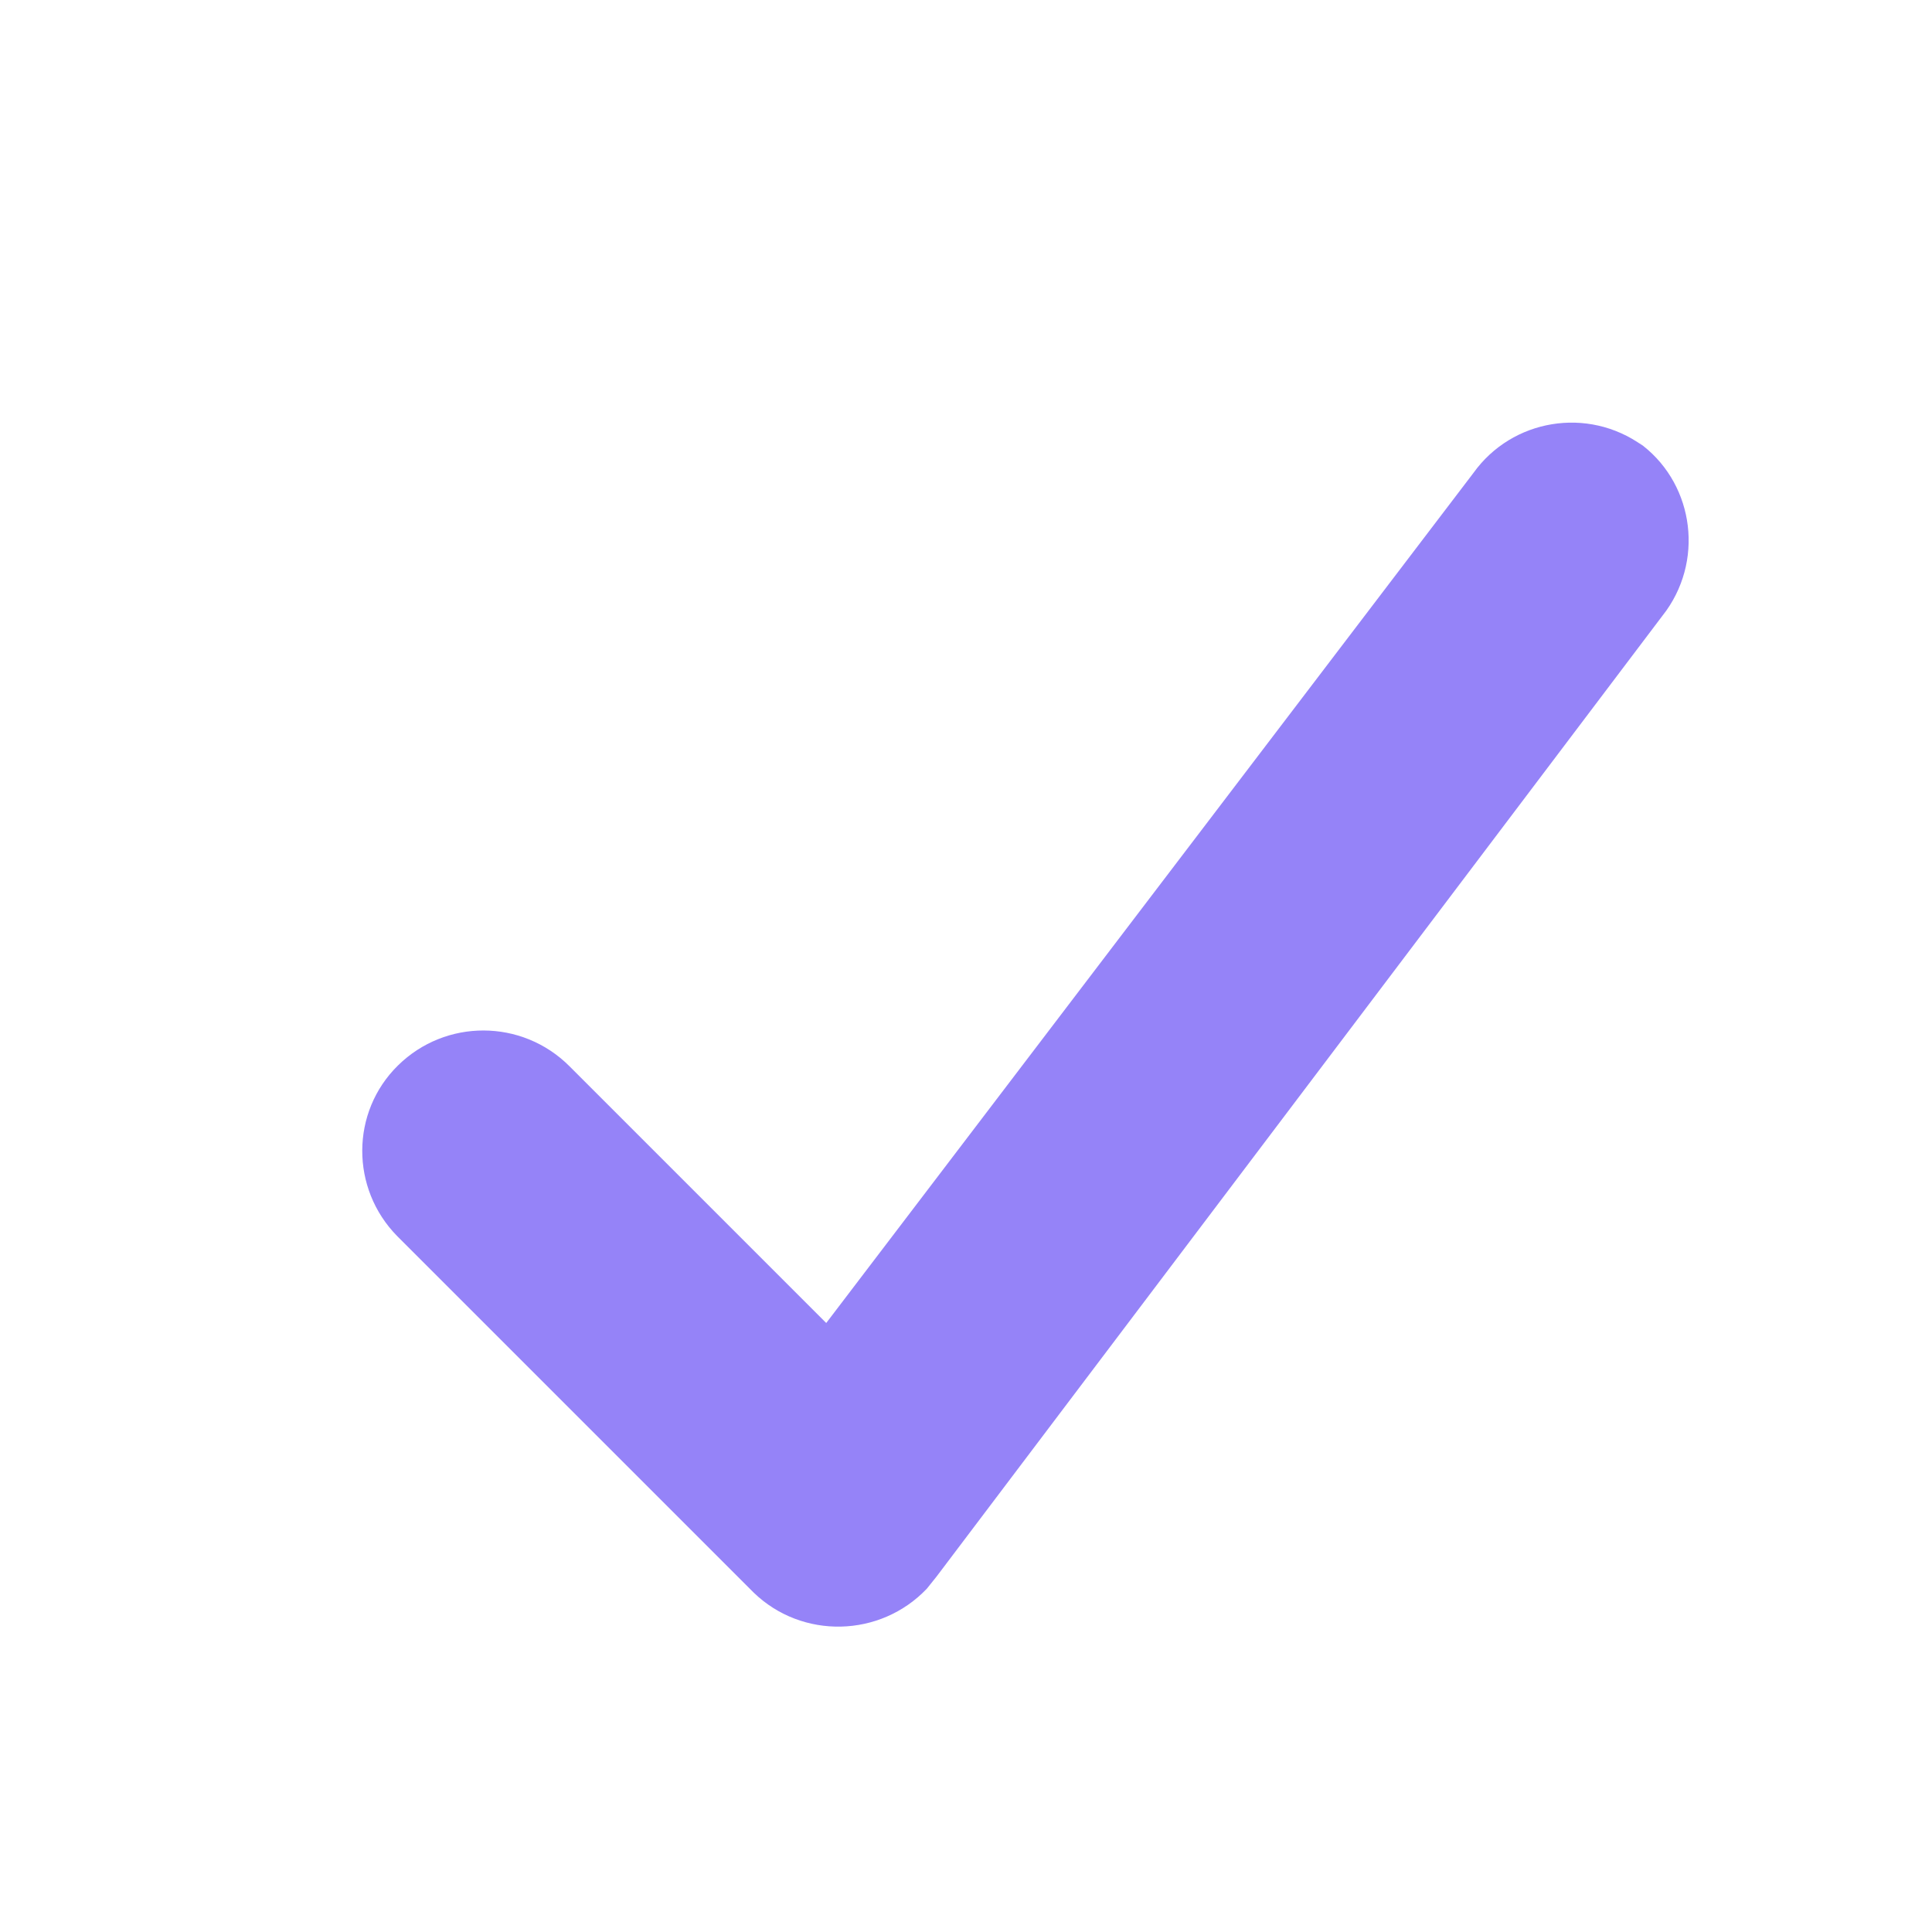 <?xml version="1.0" encoding="UTF-8"?> <svg xmlns="http://www.w3.org/2000/svg" width="32" height="32" viewBox="0 0 32 32" fill="none"><path d="M27.205 7.38C26.298 6.727 25.045 6.94 24.405 7.833L13.685 21.913L9.432 17.66C8.645 16.873 7.378 16.873 6.592 17.647C5.805 18.42 5.805 19.687 6.578 20.473L12.485 26.38C13.285 27.153 14.578 27.127 15.352 26.313C15.405 26.247 15.458 26.18 15.512 26.113L27.6 10.113C28.24 9.207 28.026 7.953 27.133 7.323L27.205 7.38Z" fill="#9583F8"></path></svg> 